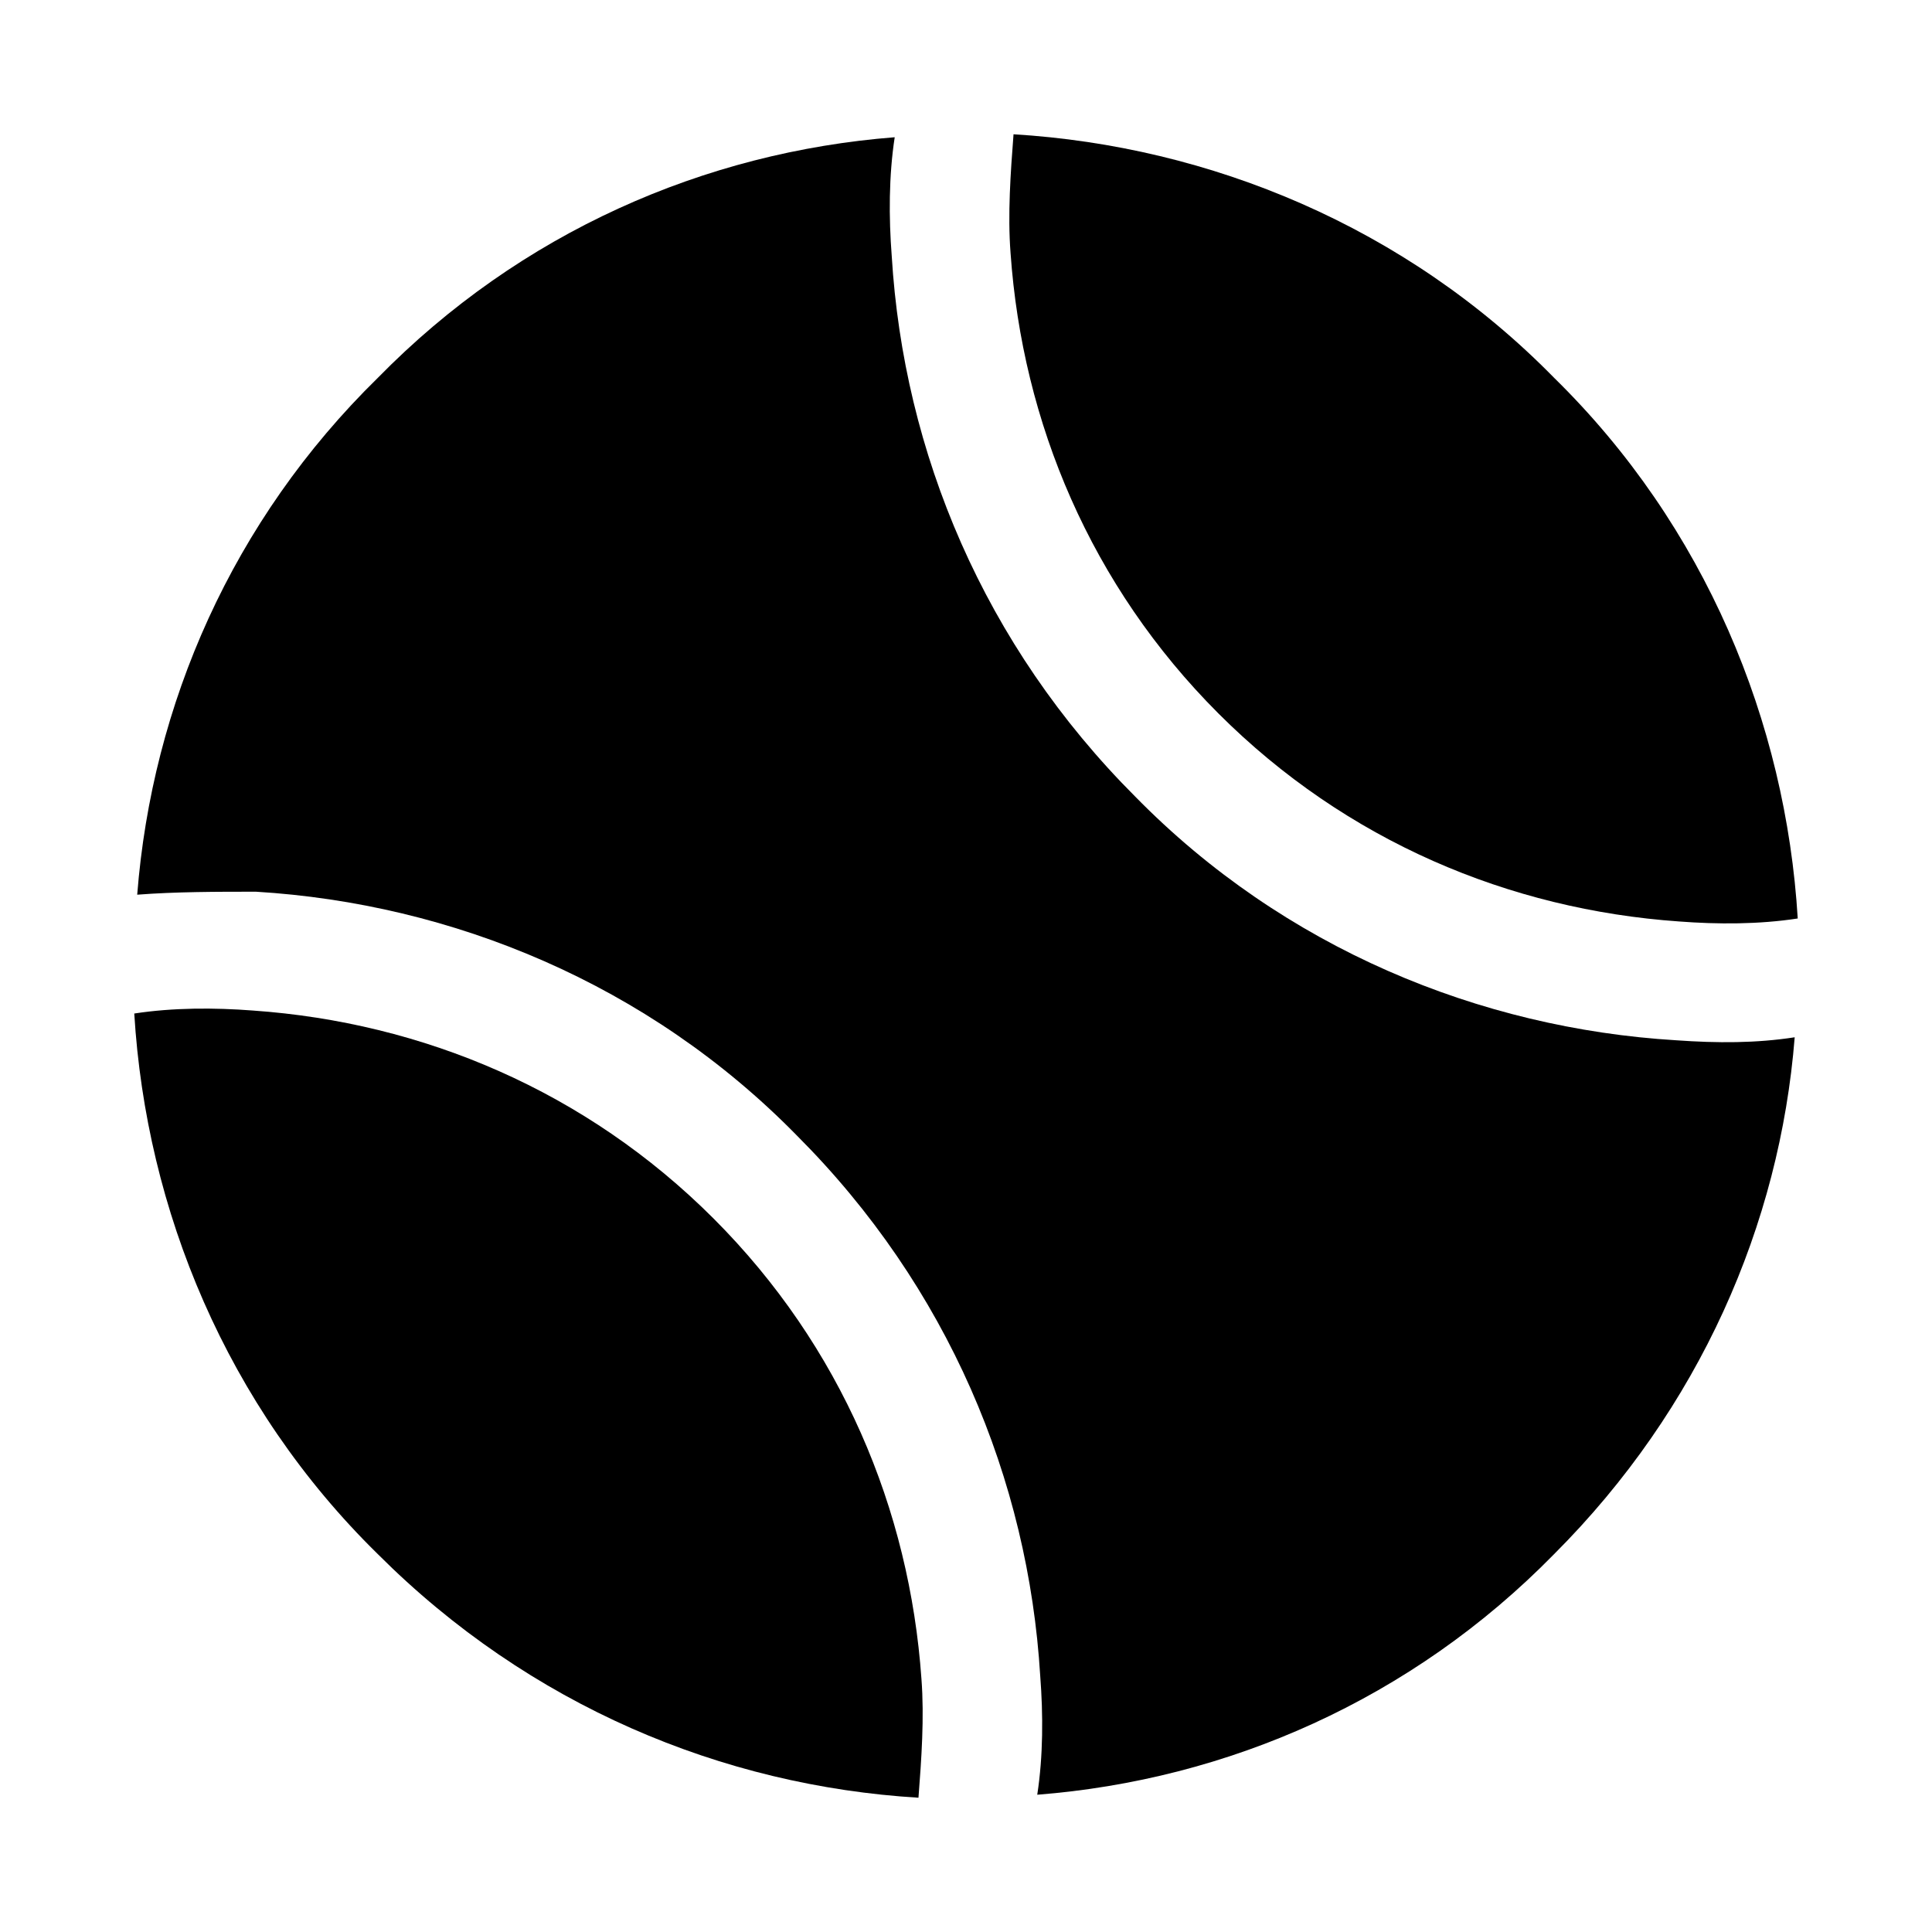 <?xml version="1.0" encoding="UTF-8"?>
<!-- Uploaded to: SVG Repo, www.svgrepo.com, Generator: SVG Repo Mixer Tools -->
<svg fill="#000000" width="800px" height="800px" version="1.1" viewBox="144 144 512 512" xmlns="http://www.w3.org/2000/svg">
 <g>
  <path d="m333.09 466.91c-33.852-33.852-77.145-51.957-122.02-55.105-10.234-0.789-21.254-0.789-31.488 0.789 3.148 51.957 24.402 103.91 64.551 143.27 40.148 40.148 91.316 61.402 143.27 64.551 0.789-10.234 1.574-21.254 0.789-31.488-3.148-44.871-21.254-88.164-55.105-122.02z"/>
  <path d="m588.14 419.68c-51.957-3.148-103.91-24.402-143.27-64.551-40.148-40.148-61.402-91.316-64.551-143.27-0.789-10.234-0.789-21.254 0.789-31.488-50.383 3.934-99.191 25.188-136.98 63.762-38.574 37.785-59.828 86.594-63.766 136.97 10.234-0.789 21.254-0.789 31.488-0.789 51.957 3.148 103.91 24.402 143.27 64.551 40.148 40.148 61.402 91.316 64.551 143.27 0.789 10.234 0.789 21.254-0.789 31.488 50.383-3.938 99.188-25.191 136.97-63.762 38.574-38.574 59.828-87.379 63.762-136.97-10.227 1.574-20.461 1.574-31.48 0.789z"/>
  <path d="m466.91 333.09c33.852 33.852 77.145 51.957 122.02 55.105 10.234 0.789 21.254 0.789 31.488-0.789-3.148-51.957-24.402-103.91-64.551-143.27-39.359-40.148-91.312-61.402-143.27-64.551-0.789 10.234-1.574 21.254-0.789 31.488 3.152 44.871 21.258 88.168 55.105 122.02z"/>
 </g>
</svg>